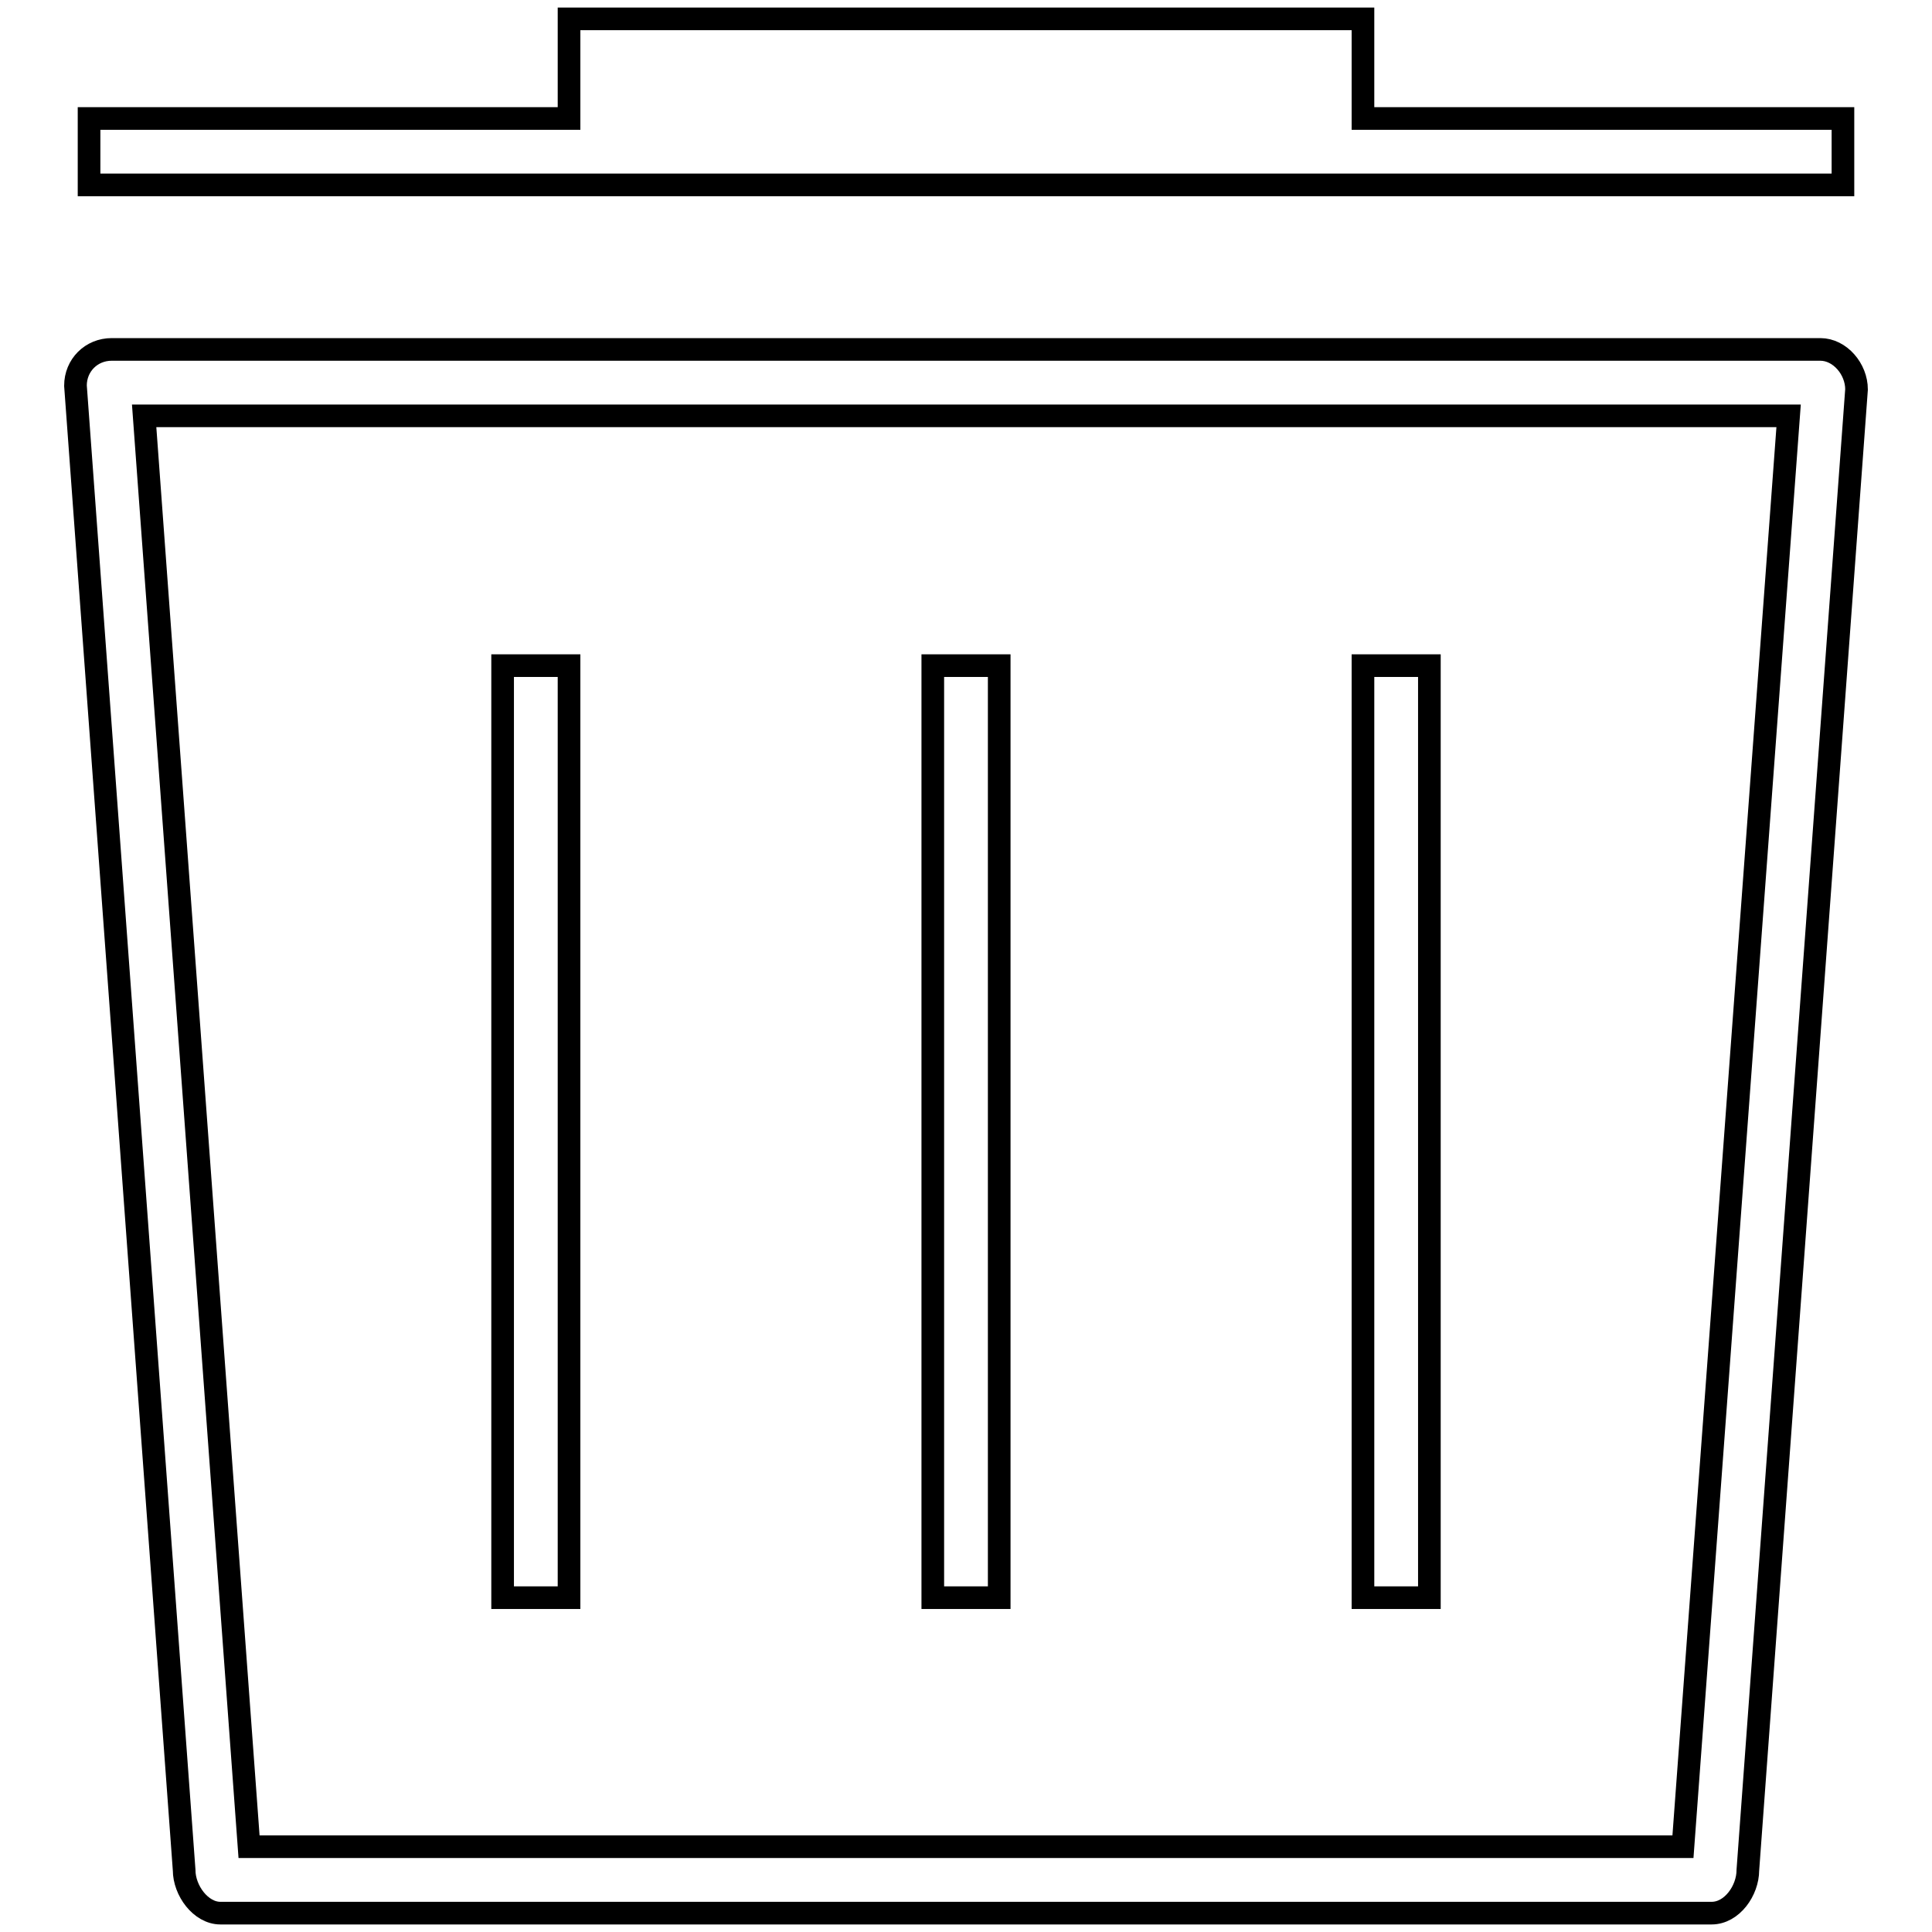 <?xml version="1.0" encoding="utf-8"?>
<!-- Svg Vector Icons : http://www.onlinewebfonts.com/icon -->
<!DOCTYPE svg PUBLIC "-//W3C//DTD SVG 1.1//EN" "http://www.w3.org/Graphics/SVG/1.1/DTD/svg11.dtd">
<svg version="1.1" xmlns="http://www.w3.org/2000/svg" xmlns:xlink="http://www.w3.org/1999/xlink" x="0px" y="0px" viewBox="0 0 256 256" enable-background="new 0 0 256 256" xml:space="preserve">
<g><g><path stroke-width="3" fill-opacity="0" stroke="#000000"  d="M241.2,46.3H14.8c-2.7,0-4.8,2.1-4.8,4.8l14.4,196.7c0,2.7,2.2,5.7,4.8,5.7h197.6c2.7,0,4.8-3,4.8-5.7L246,51.6C246,48.9,243.8,46.3,241.2,46.3z M223,244.7H33L19.1,55.1H237L223,244.7z"/><path stroke-width="3" fill-opacity="0" stroke="#000000"  d="M123.6,88.2h8.8v123.5h-8.8V88.2L123.6,88.2z"/><path stroke-width="3" fill-opacity="0" stroke="#000000"  d="M66.6,88.2h8.8v123.5h-8.8V88.2z"/><path stroke-width="3" fill-opacity="0" stroke="#000000"  d="M180.6,88.2h8.8v123.5h-8.8V88.2z"/><path stroke-width="3" fill-opacity="0" stroke="#000000"  d="M244.2,15.7h-63.6V2.5H75.4v13.2H11.8v8.8h232.4L244.2,15.7L244.2,15.7z"/></g></g>
</svg>